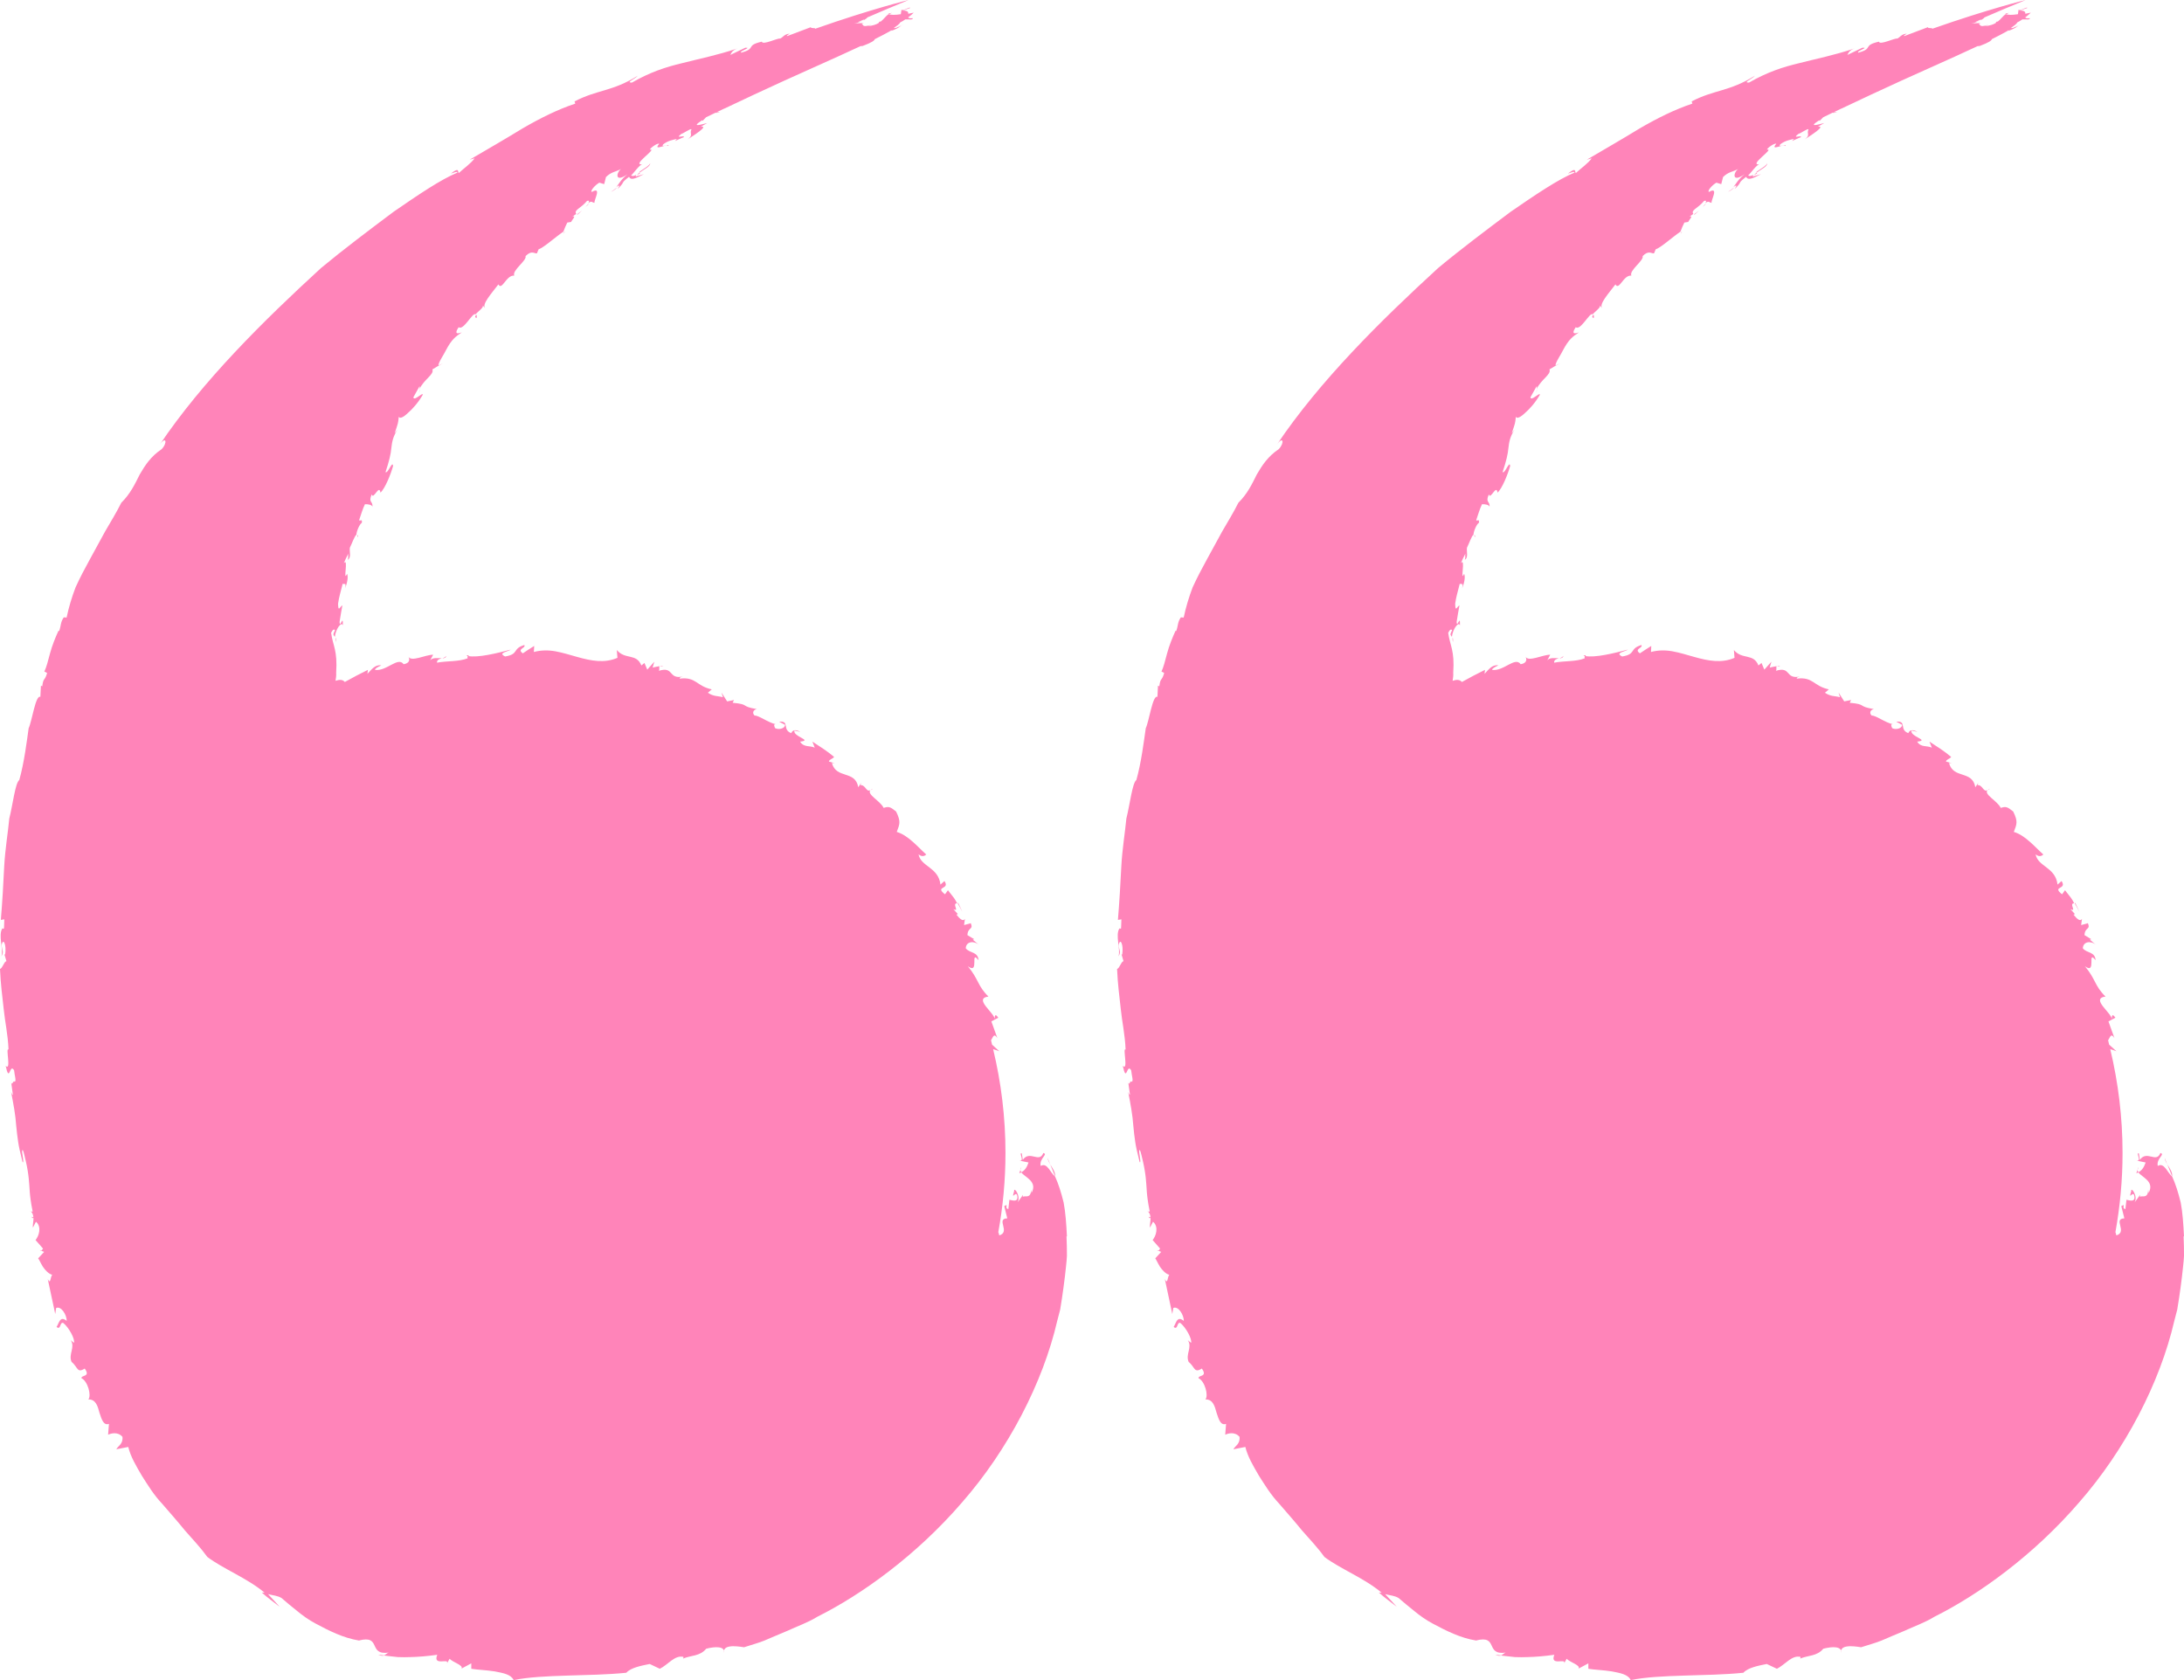<svg width="52" height="40" viewBox="0 0 52 40" fill="none" xmlns="http://www.w3.org/2000/svg">
<path d="M15.482 3.891C15.416 3.993 15.193 4.08 15.221 4.115C15.313 4.041 15.474 3.973 15.482 3.891Z" fill="#FF84B9"/>
<path d="M0.284 25.77L0.273 25.693C0.276 25.73 0.281 25.753 0.284 25.77Z" fill="#FF84B9"/>
<path d="M21.147 0.321C21.147 0.321 21.17 0.331 21.18 0.336C21.198 0.323 21.218 0.313 21.24 0.306L21.147 0.321Z" fill="#FF84B9"/>
<path d="M14.187 4.836C14.187 4.836 14.179 4.836 14.174 4.836C14.177 4.836 14.179 4.839 14.187 4.836Z" fill="#FF84B9"/>
<path d="M8.526 12.783C8.524 12.748 8.516 12.738 8.506 12.741C8.506 12.766 8.511 12.783 8.526 12.783Z" fill="#FF84B9"/>
<path d="M13.941 4.926C13.984 4.896 14.009 4.869 14.026 4.844C14.004 4.861 13.976 4.886 13.941 4.926Z" fill="#FF84B9"/>
<path d="M7.997 15.284C8.004 15.227 7.997 15.195 7.989 15.175C7.987 15.212 7.987 15.25 7.997 15.284Z" fill="#FF84B9"/>
<path d="M13.858 5.013L13.74 5.1C13.74 5.1 13.743 5.107 13.748 5.112L13.858 5.013Z" fill="#FF84B9"/>
<path d="M14.694 4.461C14.649 4.496 14.588 4.543 14.546 4.568C14.613 4.538 14.659 4.503 14.694 4.461Z" fill="#FF84B9"/>
<path d="M10.002 9.272C10.002 9.272 9.997 9.282 9.994 9.287C9.961 9.399 9.986 9.332 10.002 9.272Z" fill="#FF84B9"/>
<path d="M13.449 5.513C13.449 5.513 13.439 5.52 13.434 5.525L13.416 5.57L13.449 5.515V5.513Z" fill="#FF84B9"/>
<path d="M15.221 4.115C15.198 4.133 15.181 4.15 15.168 4.167C15.188 4.157 15.211 4.142 15.241 4.128C15.228 4.125 15.223 4.12 15.221 4.115Z" fill="#FF84B9"/>
<path d="M11.349 7.571C11.357 7.524 11.349 7.502 11.341 7.492C11.309 7.529 11.299 7.559 11.349 7.571Z" fill="#FF84B9"/>
<path d="M20.731 18.815C20.746 18.808 20.763 18.795 20.783 18.775C20.758 18.788 20.741 18.8 20.731 18.815Z" fill="#FF84B9"/>
<path d="M15.72 15.869L15.795 15.856C15.75 15.849 15.73 15.856 15.72 15.869Z" fill="#FF84B9"/>
<path d="M22.816 21.501C22.816 21.501 22.806 21.501 22.798 21.501C22.823 21.545 22.856 21.608 22.914 21.709L22.816 21.501Z" fill="#FF84B9"/>
<path d="M10.626 15.615C10.606 15.645 10.571 15.66 10.534 15.675C10.581 15.672 10.619 15.66 10.626 15.615Z" fill="#FF84B9"/>
<path d="M25.122 28.013C25.132 27.908 25.064 27.819 25.006 27.724L25.122 28.013Z" fill="#FF84B9"/>
<path d="M0.994 29.781L0.951 29.766C0.969 29.785 0.981 29.785 0.994 29.781Z" fill="#FF84B9"/>
<path d="M24.296 27.856L24.319 27.789C24.301 27.814 24.296 27.836 24.296 27.856Z" fill="#FF84B9"/>
<path d="M24.271 27.933C24.289 27.928 24.304 27.918 24.319 27.911C24.306 27.893 24.299 27.873 24.296 27.854L24.269 27.931L24.271 27.933Z" fill="#FF84B9"/>
<path d="M8.561 39.055C8.561 39.055 8.561 39.055 8.556 39.055C8.546 39.058 8.539 39.06 8.526 39.063L8.561 39.058V39.055Z" fill="#FF84B9"/>
<path d="M9.151 39.413C9.103 39.408 9.056 39.403 9.005 39.396C9.076 39.428 9.118 39.426 9.151 39.413Z" fill="#FF84B9"/>
<path d="M25.006 27.727L24.941 27.565C24.949 27.622 24.976 27.674 25.006 27.727Z" fill="#FF84B9"/>
<path d="M11.103 15.61C11.118 15.618 11.141 15.62 11.158 15.625C11.161 15.603 11.158 15.588 11.103 15.61Z" fill="#FF84B9"/>
<path d="M25.403 29.435C25.388 29.139 25.37 28.87 25.325 28.632C25.267 28.393 25.2 28.184 25.122 28.013C25.001 27.916 24.934 27.669 24.778 27.759C24.74 27.573 24.966 27.485 24.841 27.451C24.745 27.704 24.52 27.374 24.352 27.615L24.329 27.461C24.241 27.428 24.419 27.669 24.259 27.63L24.489 27.677C24.447 27.801 24.397 27.869 24.314 27.911C24.399 28.03 24.713 28.127 24.56 28.403L24.55 28.323C24.547 28.557 24.392 28.453 24.352 28.497L24.357 28.448C24.311 28.508 24.276 28.57 24.224 28.627C24.319 28.49 24.136 28.234 24.146 28.361C24.065 28.622 24.206 28.296 24.224 28.5C24.229 28.627 24.103 28.577 24.033 28.565L24.008 28.786C23.9 28.766 24.035 28.642 23.91 28.716L23.983 29.007C23.702 29.017 24.068 29.331 23.792 29.413C23.784 29.373 23.777 29.35 23.769 29.338C23.88 28.724 23.94 28.095 23.94 27.451C23.94 26.6 23.837 25.772 23.646 24.979C23.699 24.997 23.749 25.009 23.794 25.029L23.621 24.872C23.614 24.837 23.604 24.803 23.596 24.768C23.641 24.703 23.662 24.579 23.747 24.716L23.604 24.318L23.769 24.231C23.709 24.141 23.677 24.151 23.686 24.273C23.686 24.116 23.167 23.776 23.534 23.726C23.27 23.467 23.31 23.326 23.044 23.005C23.333 23.216 23.084 22.595 23.298 22.861C23.285 22.652 23.087 22.699 22.994 22.577C23.002 22.413 23.187 22.388 23.318 22.503L23.162 22.373L23.195 22.361L23.034 22.264C23.044 22.067 23.182 22.145 23.114 21.98L22.954 22.025L22.974 21.876C22.934 21.951 22.851 21.876 22.773 21.777L22.806 21.762L22.698 21.645C22.861 21.724 22.653 21.506 22.788 21.506C22.726 21.386 22.721 21.386 22.57 21.195L22.5 21.292C22.241 21.09 22.63 21.187 22.487 20.976L22.392 21.061C22.344 20.643 21.923 20.638 21.87 20.339C21.988 20.444 22.078 20.322 22.048 20.339C21.87 20.183 21.624 19.884 21.351 19.807C21.423 19.618 21.453 19.561 21.335 19.32C21.19 19.203 21.157 19.198 21.039 19.235C20.957 19.064 20.638 18.92 20.721 18.813C20.62 18.865 20.615 18.688 20.485 18.691L20.505 18.636L20.435 18.743C20.362 18.33 19.913 18.554 19.807 18.166L19.873 18.171L19.735 18.131C19.75 18.074 19.812 18.079 19.86 18.022C19.7 17.885 19.521 17.773 19.343 17.657L19.398 17.801C19.278 17.744 19.137 17.801 19.05 17.657C19.363 17.624 18.877 17.542 18.914 17.395L19.055 17.423C18.944 17.365 18.872 17.375 18.839 17.455C18.613 17.371 18.814 17.159 18.55 17.182L18.691 17.256C18.698 17.341 18.545 17.383 18.455 17.336C18.442 17.308 18.4 17.226 18.48 17.246C18.289 17.206 18.061 17.027 17.966 17.037C17.89 16.958 17.958 16.891 18.021 16.883C17.607 16.814 17.868 16.771 17.444 16.732L17.476 16.667L17.313 16.699L17.178 16.488L17.213 16.6C17.082 16.565 16.987 16.585 16.854 16.493L16.947 16.413C16.576 16.334 16.578 16.11 16.187 16.157C16.167 16.132 16.232 16.112 16.264 16.105C15.898 16.184 16.061 15.856 15.685 15.971C15.712 15.941 15.685 15.889 15.705 15.861C15.65 15.871 15.595 15.879 15.539 15.894L15.579 15.754L15.411 15.943L15.344 15.784L15.271 15.844C15.153 15.546 14.884 15.715 14.686 15.476L14.701 15.662C14.395 15.794 14.082 15.737 13.74 15.64C13.572 15.593 13.396 15.538 13.221 15.506C13.048 15.476 12.88 15.478 12.711 15.523L12.719 15.379C12.629 15.436 12.538 15.493 12.448 15.555C12.295 15.448 12.533 15.429 12.483 15.357C12.187 15.448 12.368 15.573 12.026 15.63C11.846 15.543 12.082 15.521 12.162 15.466C11.841 15.55 11.374 15.667 11.138 15.618C11.136 15.637 11.123 15.665 11.138 15.672C10.93 15.757 10.641 15.732 10.405 15.777C10.4 15.71 10.458 15.692 10.516 15.67C10.428 15.675 10.305 15.645 10.242 15.722L10.313 15.588C10.124 15.588 9.793 15.769 9.723 15.633C9.756 15.685 9.768 15.789 9.61 15.814C9.475 15.623 9.201 15.993 8.925 15.948C8.943 15.889 9.123 15.829 9.071 15.841C8.93 15.819 8.84 15.948 8.749 16.043L8.76 15.948C8.574 16.038 8.391 16.137 8.21 16.237C8.155 16.172 8.075 16.18 7.989 16.209C7.999 16.147 8.009 16.085 8.004 16.018C8.039 15.476 7.926 15.381 7.884 15.066C7.924 14.989 7.954 14.969 7.977 15.006C7.909 15.133 7.949 15.113 7.972 15.165C7.989 14.981 8.135 14.782 8.162 14.892C8.175 14.598 8.092 14.986 8.085 14.805C8.107 14.673 8.127 14.541 8.152 14.412C8.09 14.446 8.054 14.586 8.049 14.372C8.075 14.198 8.105 14.118 8.16 13.894C8.18 13.932 8.258 13.842 8.215 14.009C8.26 13.904 8.3 13.738 8.263 13.661C8.157 13.894 8.308 13.248 8.185 13.41C8.22 13.332 8.253 13.253 8.295 13.178C8.278 13.233 8.308 13.248 8.278 13.328C8.371 13.278 8.315 13.126 8.33 13.039C8.373 12.96 8.448 12.741 8.486 12.733C8.486 12.651 8.564 12.472 8.614 12.45C8.634 12.333 8.566 12.422 8.551 12.383C8.596 12.256 8.629 12.127 8.689 12.005C8.742 12 8.872 12.015 8.867 12.074C8.885 11.92 8.76 11.977 8.852 11.768C8.885 11.92 9.03 11.515 9.058 11.729C9.168 11.632 9.304 11.291 9.359 11.095C9.344 10.948 9.239 11.281 9.179 11.241C9.269 10.968 9.304 10.814 9.317 10.672C9.334 10.53 9.349 10.408 9.465 10.227L9.397 10.316C9.482 10.06 9.477 10.09 9.495 9.921C9.517 9.976 9.605 9.936 9.71 9.834C9.823 9.737 9.961 9.583 10.069 9.394C10.049 9.339 9.866 9.558 9.841 9.461L9.984 9.205C10.002 9.19 9.997 9.225 9.986 9.265C10.099 9.026 10.343 8.917 10.295 8.795C10.378 8.745 10.461 8.693 10.551 8.648L10.441 8.7C10.426 8.645 10.591 8.404 10.614 8.345C10.754 8.076 10.852 8.011 10.995 7.914C10.935 7.934 10.789 7.987 10.92 7.79C11.035 7.882 11.256 7.425 11.321 7.484C11.384 7.412 11.532 7.315 11.492 7.268L11.55 7.338C11.467 7.241 11.705 6.985 11.866 6.771C11.954 6.93 12.052 6.542 12.245 6.562C12.184 6.438 12.551 6.201 12.513 6.097C12.659 5.95 12.722 6.042 12.784 6.032L12.824 5.935C12.937 5.903 13.223 5.644 13.414 5.515C13.442 5.44 13.472 5.366 13.507 5.299L13.6 5.284C13.61 5.242 13.738 5.12 13.627 5.159L13.72 5.092C13.655 5 13.825 4.965 13.976 4.784C14.029 4.764 14.036 4.794 14.006 4.836C14.091 4.769 14.097 4.826 14.157 4.829C14.124 4.796 14.347 4.423 14.091 4.57C14.046 4.548 14.167 4.406 14.27 4.349L14.385 4.384L14.428 4.215C14.556 4.088 14.659 4.095 14.787 4.023C14.669 4.113 14.633 4.366 14.945 4.145C14.787 4.269 14.741 4.371 14.676 4.453C14.739 4.406 14.777 4.391 14.706 4.501C14.917 4.289 14.746 4.391 14.977 4.21C15.017 4.292 15.103 4.267 15.331 4.147L15.135 4.202C15.135 4.187 15.143 4.175 15.15 4.162C15.085 4.195 15.06 4.197 15.025 4.177C15.073 4.145 15.241 3.891 15.313 3.909C14.987 3.963 15.677 3.523 15.472 3.563C15.484 3.523 15.652 3.399 15.695 3.424C15.529 3.62 15.906 3.401 15.908 3.479C15.968 3.404 15.71 3.533 15.793 3.434C15.911 3.344 16.031 3.329 16.114 3.307L16.074 3.357C16.144 3.327 16.212 3.29 16.285 3.265C16.29 3.205 16.056 3.319 16.222 3.188C16.279 3.175 16.448 3.048 16.463 3.081C16.41 3.185 16.518 3.215 16.372 3.319C16.495 3.237 16.894 2.989 16.686 3.016L16.839 2.929C16.724 2.954 16.418 3.056 16.719 2.862L16.726 2.879L16.811 2.792C16.887 2.755 16.962 2.72 17.037 2.683C17.057 2.69 17.09 2.688 17.143 2.663L17.055 2.675C17.115 2.646 17.178 2.618 17.238 2.588C17.238 2.588 17.238 2.588 17.241 2.588C17.486 2.472 17.727 2.357 17.963 2.248C18.942 1.79 19.822 1.412 20.487 1.099L20.54 1.094C20.758 1.012 20.819 0.967 20.829 0.932C20.964 0.865 21.092 0.798 21.198 0.738C21.203 0.731 21.212 0.726 21.22 0.719C21.22 0.719 21.223 0.724 21.225 0.726L21.198 0.741C21.198 0.741 21.215 0.734 21.225 0.729C21.283 0.724 21.441 0.637 21.519 0.577C21.474 0.614 21.426 0.637 21.381 0.651C21.411 0.632 21.443 0.612 21.474 0.594L21.343 0.661C21.32 0.666 21.298 0.669 21.278 0.669C21.346 0.619 21.423 0.569 21.431 0.535C21.474 0.515 21.514 0.49 21.554 0.462C21.659 0.455 21.722 0.482 21.737 0.433C21.664 0.44 21.634 0.433 21.622 0.415C21.682 0.37 21.732 0.328 21.755 0.301C21.704 0.311 21.664 0.318 21.624 0.328C21.629 0.288 21.614 0.251 21.496 0.251L21.667 0.191C21.692 0.139 21.443 0.301 21.466 0.214L21.448 0.338C21.303 0.361 21.218 0.358 21.157 0.336C21.092 0.38 21.049 0.45 20.972 0.512C20.959 0.512 20.949 0.517 20.936 0.517C20.929 0.527 20.924 0.537 20.921 0.547C20.861 0.584 20.781 0.612 20.663 0.622L20.748 0.589C20.492 0.671 20.57 0.567 20.51 0.564L20.568 0.547L20.334 0.559C20.472 0.547 20.651 0.438 20.651 0.415C20.972 0.276 21.298 0.137 21.634 0C21.634 0 20.773 0.206 19.406 0.686C19.433 0.654 19.291 0.686 19.308 0.646L18.746 0.858C18.686 0.858 18.879 0.763 18.796 0.803C18.676 0.808 18.633 0.898 18.575 0.918C18.513 0.903 18.159 1.082 18.139 0.992C17.735 1.084 18.021 1.156 17.649 1.253C17.582 1.221 17.923 1.126 17.745 1.136L17.389 1.308C17.411 1.271 17.426 1.196 17.567 1.151C17.057 1.32 16.643 1.4 16.247 1.502C15.848 1.596 15.472 1.721 15.045 1.967C14.889 1.967 15.115 1.885 15.185 1.803C14.578 2.183 14.225 2.131 13.68 2.414L13.697 2.467C13.286 2.603 12.864 2.812 12.445 3.056C12.031 3.309 11.6 3.558 11.183 3.802L11.301 3.769C11.219 3.886 11.043 4.008 10.925 4.118C10.89 4.108 10.955 3.958 10.734 4.133C10.794 4.115 10.902 4.068 10.89 4.11C10.498 4.272 9.961 4.635 9.374 5.04C8.802 5.468 8.175 5.94 7.645 6.38C6.278 7.633 4.825 9.066 3.796 10.597C3.954 10.364 3.995 10.54 3.849 10.694C3.591 10.866 3.455 11.077 3.327 11.296C3.214 11.522 3.106 11.754 2.888 11.97C2.768 12.211 2.63 12.432 2.502 12.654C2.379 12.88 2.258 13.101 2.138 13.32C2.017 13.539 1.902 13.758 1.799 13.984C1.711 14.215 1.638 14.454 1.586 14.703L1.518 14.698C1.435 14.824 1.46 14.879 1.408 15.026L1.393 15.016C1.315 15.185 1.24 15.374 1.192 15.553C1.144 15.732 1.104 15.894 1.056 15.988L1.122 16.023C1.061 16.234 1.034 16.115 1.006 16.341L0.974 16.324L0.961 16.592C0.848 16.533 0.76 17.179 0.682 17.338C0.642 17.622 0.577 18.156 0.459 18.572C0.364 18.636 0.304 19.161 0.221 19.489C0.191 19.815 0.123 20.21 0.1 20.628C0.08 21.046 0.055 21.486 0.02 21.901L0.103 21.889L0.095 22.105C0.078 22.102 0.065 22.13 0.06 22.097C-0.053 22.264 0.09 22.597 0.033 22.769C0.105 22.659 0.04 22.617 0.04 22.495C0.075 22.319 0.158 22.488 0.123 22.726L0.105 22.721L0.153 22.883C0.09 22.901 0.063 23.05 0 23.07C0.015 23.425 0.055 23.724 0.088 24.024C0.118 24.325 0.188 24.624 0.203 24.989C0.125 24.922 0.276 25.511 0.135 25.377C0.228 25.81 0.228 25.295 0.336 25.484C0.346 25.606 0.394 25.73 0.351 25.757C0.316 25.703 0.286 25.867 0.266 25.767L0.306 26.058C0.299 26.088 0.276 26.026 0.263 25.994C0.321 26.287 0.369 26.546 0.386 26.804C0.399 26.931 0.412 27.058 0.432 27.185C0.442 27.247 0.452 27.311 0.467 27.374C0.489 27.471 0.512 27.568 0.537 27.667C0.565 27.697 0.552 27.6 0.537 27.505C0.534 27.481 0.529 27.458 0.527 27.436C0.527 27.423 0.527 27.411 0.527 27.404C0.527 27.386 0.532 27.376 0.544 27.384C0.55 27.401 0.555 27.416 0.562 27.431C0.57 27.458 0.575 27.483 0.582 27.508C0.595 27.558 0.605 27.605 0.615 27.647C0.635 27.734 0.65 27.809 0.66 27.876C0.682 28.01 0.69 28.115 0.698 28.221C0.705 28.328 0.71 28.435 0.73 28.57C0.74 28.637 0.75 28.711 0.768 28.793C0.77 28.808 0.775 28.826 0.778 28.843C0.755 28.848 0.733 28.853 0.71 28.823C0.77 28.863 0.79 28.92 0.795 28.98C0.768 28.98 0.748 28.973 0.745 28.945C0.75 28.96 0.755 28.975 0.763 28.99C0.763 29 0.77 29.002 0.783 29H0.798C0.798 29.082 0.775 29.166 0.783 29.229L0.856 29.087C1.001 29.211 0.923 29.433 0.846 29.524L1.024 29.726C1.014 29.743 0.999 29.771 0.979 29.778L1.051 29.805L0.908 29.96C0.931 29.985 0.966 30.069 1.019 30.156C1.076 30.241 1.154 30.328 1.245 30.352C1.197 30.387 1.209 30.606 1.137 30.452L1.315 31.285L1.337 31.141C1.46 31.088 1.591 31.31 1.588 31.449C1.43 31.32 1.41 31.491 1.347 31.593C1.453 31.68 1.42 31.461 1.508 31.499C1.641 31.608 1.789 31.879 1.761 31.971L1.684 31.909C1.797 32.076 1.623 32.242 1.704 32.424C1.857 32.55 1.832 32.702 2.017 32.583C2.168 32.792 1.925 32.732 1.94 32.814C2.088 32.879 2.183 33.227 2.103 33.319C2.278 33.311 2.326 33.475 2.369 33.637C2.421 33.794 2.464 33.945 2.594 33.901L2.574 34.159C2.64 34.127 2.803 34.08 2.916 34.209C2.933 34.386 2.808 34.423 2.77 34.505L3.054 34.45C3.111 34.686 3.244 34.905 3.377 35.134C3.52 35.358 3.663 35.594 3.857 35.798C4.04 36.009 4.228 36.223 4.404 36.439C4.587 36.648 4.777 36.847 4.936 37.068C5.314 37.354 5.884 37.571 6.301 37.921L6.233 37.916C6.368 38.038 6.516 38.143 6.659 38.255L6.383 37.954C6.501 37.986 6.609 37.988 6.705 38.048C6.817 38.145 6.94 38.249 7.076 38.356C7.209 38.466 7.354 38.57 7.515 38.655C7.834 38.826 8.18 39 8.546 39.058C9.093 38.918 8.752 39.416 9.254 39.346C9.209 39.361 9.181 39.398 9.138 39.416C9.261 39.428 9.372 39.441 9.475 39.453C9.577 39.458 9.675 39.456 9.771 39.453C9.964 39.448 10.16 39.433 10.411 39.398C10.295 39.684 10.714 39.46 10.641 39.607L10.704 39.493C10.794 39.585 11.038 39.644 10.988 39.727L11.221 39.602V39.731C11.359 39.756 11.58 39.761 11.78 39.794C11.981 39.833 12.164 39.863 12.23 40C12.93 39.858 14.026 39.916 14.912 39.826C15.02 39.704 15.271 39.657 15.469 39.617L15.71 39.731C15.903 39.637 16.066 39.398 16.272 39.448C16.274 39.465 16.272 39.48 16.259 39.49C16.453 39.408 16.666 39.436 16.814 39.254C17.032 39.197 17.263 39.192 17.243 39.351C17.213 39.229 17.328 39.197 17.454 39.194C17.579 39.194 17.715 39.219 17.715 39.219C17.715 39.219 17.76 39.204 17.843 39.179C17.925 39.15 18.051 39.12 18.204 39.058C18.357 38.993 18.54 38.913 18.756 38.824C18.967 38.724 19.22 38.64 19.469 38.488C20.505 37.971 21.815 37.036 22.906 35.77C24.005 34.515 24.833 32.916 25.172 31.449C25.195 31.36 25.22 31.267 25.242 31.18C25.257 31.088 25.27 30.999 25.285 30.909C25.312 30.73 25.335 30.556 25.355 30.39C25.373 30.221 25.395 30.059 25.403 29.9C25.403 29.741 25.4 29.584 25.393 29.437L25.403 29.435ZM20.497 0.51C20.467 0.52 20.445 0.525 20.427 0.527C20.475 0.507 20.517 0.485 20.565 0.465C20.578 0.47 20.57 0.482 20.497 0.51Z" fill="#FF84B9"/>
<path d="M42.079 3.891C42.014 3.993 41.79 4.08 41.818 4.115C41.911 4.041 42.071 3.973 42.079 3.891Z" fill="#FF84B9"/>
<path d="M26.881 25.77L26.871 25.693C26.873 25.73 26.878 25.753 26.881 25.77Z" fill="#FF84B9"/>
<path d="M47.745 0.321C47.745 0.321 47.767 0.331 47.777 0.336C47.795 0.323 47.815 0.313 47.837 0.306L47.745 0.321Z" fill="#FF84B9"/>
<path d="M40.784 4.836C40.784 4.836 40.776 4.836 40.772 4.836C40.774 4.836 40.776 4.839 40.784 4.836Z" fill="#FF84B9"/>
<path d="M35.123 12.783C35.121 12.748 35.113 12.738 35.103 12.741C35.103 12.766 35.108 12.783 35.123 12.783Z" fill="#FF84B9"/>
<path d="M40.538 4.926C40.581 4.896 40.606 4.869 40.623 4.844C40.601 4.861 40.573 4.886 40.538 4.926Z" fill="#FF84B9"/>
<path d="M34.594 15.284C34.601 15.227 34.594 15.195 34.586 15.175C34.584 15.212 34.584 15.25 34.594 15.284Z" fill="#FF84B9"/>
<path d="M40.455 5.013L40.337 5.1C40.337 5.1 40.34 5.107 40.345 5.112L40.455 5.013Z" fill="#FF84B9"/>
<path d="M41.291 4.461C41.246 4.496 41.185 4.543 41.143 4.568C41.211 4.538 41.256 4.503 41.291 4.461Z" fill="#FF84B9"/>
<path d="M36.599 9.272C36.599 9.272 36.594 9.282 36.591 9.287C36.559 9.399 36.584 9.332 36.599 9.272Z" fill="#FF84B9"/>
<path d="M40.046 5.513C40.046 5.513 40.036 5.52 40.031 5.525L40.014 5.57L40.046 5.515V5.513Z" fill="#FF84B9"/>
<path d="M41.818 4.115C41.795 4.133 41.778 4.15 41.765 4.167C41.785 4.157 41.808 4.142 41.838 4.128C41.825 4.125 41.82 4.12 41.818 4.115Z" fill="#FF84B9"/>
<path d="M37.946 7.571C37.954 7.524 37.946 7.502 37.939 7.492C37.906 7.529 37.896 7.559 37.946 7.571Z" fill="#FF84B9"/>
<path d="M47.328 18.815C47.343 18.808 47.361 18.795 47.381 18.775C47.355 18.788 47.338 18.8 47.328 18.815Z" fill="#FF84B9"/>
<path d="M42.317 15.869L42.392 15.856C42.347 15.849 42.327 15.856 42.317 15.869Z" fill="#FF84B9"/>
<path d="M49.413 21.501C49.413 21.501 49.403 21.501 49.395 21.501C49.421 21.545 49.453 21.608 49.511 21.709L49.413 21.501Z" fill="#FF84B9"/>
<path d="M37.224 15.615C37.203 15.645 37.168 15.66 37.131 15.675C37.178 15.672 37.216 15.66 37.224 15.615Z" fill="#FF84B9"/>
<path d="M51.719 28.013C51.729 27.908 51.661 27.819 51.603 27.724L51.719 28.013Z" fill="#FF84B9"/>
<path d="M27.591 29.781L27.548 29.766C27.566 29.785 27.578 29.785 27.591 29.781Z" fill="#FF84B9"/>
<path d="M50.894 27.856L50.916 27.789C50.898 27.814 50.894 27.836 50.894 27.856Z" fill="#FF84B9"/>
<path d="M50.868 27.933C50.886 27.928 50.901 27.918 50.916 27.911C50.904 27.893 50.896 27.873 50.894 27.854L50.866 27.931L50.868 27.933Z" fill="#FF84B9"/>
<path d="M35.158 39.055C35.158 39.055 35.158 39.055 35.153 39.055C35.143 39.058 35.136 39.06 35.123 39.063L35.158 39.058V39.055Z" fill="#FF84B9"/>
<path d="M35.748 39.413C35.7 39.408 35.653 39.403 35.603 39.396C35.673 39.428 35.715 39.426 35.748 39.413Z" fill="#FF84B9"/>
<path d="M51.603 27.727L51.538 27.565C51.546 27.622 51.573 27.674 51.603 27.727Z" fill="#FF84B9"/>
<path d="M37.7 15.61C37.715 15.618 37.738 15.62 37.755 15.625C37.758 15.603 37.755 15.588 37.7 15.61Z" fill="#FF84B9"/>
<path d="M52 29.435C51.985 29.139 51.967 28.87 51.922 28.632C51.864 28.393 51.797 28.184 51.719 28.013C51.599 27.916 51.531 27.669 51.375 27.759C51.338 27.573 51.563 27.485 51.438 27.451C51.343 27.704 51.117 27.374 50.949 27.615L50.926 27.461C50.838 27.428 51.016 27.669 50.856 27.63L51.087 27.677C51.044 27.801 50.994 27.869 50.911 27.911C50.996 28.03 51.31 28.127 51.157 28.403L51.147 28.323C51.144 28.557 50.989 28.453 50.949 28.497L50.954 28.448C50.908 28.508 50.873 28.57 50.821 28.627C50.916 28.49 50.733 28.234 50.743 28.361C50.663 28.622 50.803 28.296 50.821 28.5C50.826 28.627 50.7 28.577 50.63 28.565L50.605 28.786C50.497 28.766 50.633 28.642 50.507 28.716L50.58 29.007C50.299 29.017 50.665 29.331 50.389 29.413C50.382 29.373 50.374 29.35 50.367 29.338C50.477 28.724 50.537 28.095 50.537 27.451C50.537 26.6 50.434 25.772 50.244 24.979C50.296 24.997 50.346 25.009 50.392 25.029L50.218 24.872C50.211 24.837 50.201 24.803 50.193 24.768C50.239 24.703 50.259 24.579 50.344 24.716L50.201 24.318L50.367 24.231C50.306 24.141 50.274 24.151 50.284 24.273C50.284 24.116 49.764 23.776 50.131 23.726C49.867 23.467 49.907 23.326 49.641 23.005C49.93 23.216 49.681 22.595 49.895 22.861C49.882 22.652 49.684 22.699 49.591 22.577C49.599 22.413 49.784 22.388 49.915 22.503L49.759 22.373L49.792 22.361L49.631 22.264C49.641 22.067 49.779 22.145 49.712 21.98L49.551 22.025L49.571 21.876C49.531 21.951 49.448 21.876 49.37 21.777L49.403 21.762L49.295 21.645C49.458 21.724 49.25 21.506 49.385 21.506C49.323 21.386 49.318 21.386 49.167 21.195L49.097 21.292C48.839 21.09 49.227 21.187 49.084 20.976L48.989 21.061C48.941 20.643 48.52 20.638 48.467 20.339C48.585 20.444 48.675 20.322 48.645 20.339C48.467 20.183 48.221 19.884 47.948 19.807C48.02 19.618 48.051 19.561 47.933 19.32C47.787 19.203 47.755 19.198 47.637 19.235C47.554 19.064 47.235 18.92 47.318 18.813C47.218 18.865 47.212 18.688 47.082 18.691L47.102 18.636L47.032 18.743C46.959 18.33 46.51 18.554 46.405 18.166L46.47 18.171L46.332 18.131C46.347 18.074 46.41 18.079 46.457 18.022C46.297 17.885 46.118 17.773 45.94 17.657L45.996 17.801C45.875 17.744 45.735 17.801 45.647 17.657C45.96 17.624 45.474 17.542 45.511 17.395L45.652 17.423C45.541 17.365 45.469 17.375 45.436 17.455C45.21 17.371 45.411 17.159 45.148 17.182L45.288 17.256C45.295 17.341 45.142 17.383 45.052 17.336C45.04 17.308 44.997 17.226 45.077 17.246C44.886 17.206 44.658 17.027 44.563 17.037C44.488 16.958 44.555 16.891 44.618 16.883C44.204 16.814 44.465 16.771 44.041 16.732L44.074 16.667L43.91 16.699L43.775 16.488L43.81 16.6C43.68 16.565 43.584 16.585 43.451 16.493L43.544 16.413C43.173 16.334 43.175 16.11 42.784 16.157C42.764 16.132 42.829 16.112 42.862 16.105C42.495 16.184 42.658 15.856 42.282 15.971C42.31 15.941 42.282 15.889 42.302 15.861C42.247 15.871 42.192 15.879 42.136 15.894L42.177 15.754L42.008 15.943L41.941 15.784L41.868 15.844C41.75 15.546 41.482 15.715 41.283 15.476L41.298 15.662C40.992 15.794 40.679 15.737 40.337 15.64C40.169 15.593 39.994 15.538 39.818 15.506C39.645 15.476 39.477 15.478 39.309 15.523L39.316 15.379C39.226 15.436 39.136 15.493 39.045 15.555C38.892 15.448 39.13 15.429 39.08 15.357C38.784 15.448 38.965 15.573 38.624 15.63C38.443 15.543 38.679 15.521 38.759 15.466C38.438 15.55 37.971 15.667 37.735 15.618C37.733 15.637 37.72 15.665 37.735 15.672C37.527 15.757 37.239 15.732 37.003 15.777C36.998 15.71 37.055 15.692 37.113 15.67C37.025 15.675 36.902 15.645 36.84 15.722L36.91 15.588C36.722 15.588 36.391 15.769 36.32 15.633C36.353 15.685 36.365 15.789 36.207 15.814C36.072 15.623 35.798 15.993 35.522 15.948C35.54 15.889 35.721 15.829 35.668 15.841C35.527 15.819 35.437 15.948 35.347 16.043L35.357 15.948C35.171 16.038 34.988 16.137 34.807 16.237C34.752 16.172 34.672 16.18 34.586 16.209C34.596 16.147 34.606 16.085 34.601 16.018C34.637 15.476 34.524 15.381 34.481 15.066C34.521 14.989 34.551 14.969 34.574 15.006C34.506 15.133 34.546 15.113 34.569 15.165C34.586 14.981 34.732 14.782 34.76 14.892C34.772 14.598 34.689 14.986 34.682 14.805C34.704 14.673 34.724 14.541 34.749 14.412C34.687 14.446 34.652 14.586 34.647 14.372C34.672 14.198 34.702 14.118 34.757 13.894C34.777 13.932 34.855 13.842 34.812 14.009C34.857 13.904 34.898 13.738 34.86 13.661C34.755 13.894 34.905 13.248 34.782 13.41C34.817 13.332 34.85 13.253 34.892 13.178C34.875 13.233 34.905 13.248 34.875 13.328C34.968 13.278 34.913 13.126 34.928 13.039C34.97 12.96 35.046 12.741 35.083 12.733C35.083 12.651 35.161 12.472 35.211 12.45C35.231 12.333 35.163 12.422 35.148 12.383C35.194 12.256 35.226 12.127 35.286 12.005C35.339 12 35.47 12.015 35.465 12.074C35.482 11.92 35.357 11.977 35.45 11.768C35.482 11.92 35.628 11.515 35.655 11.729C35.766 11.632 35.901 11.291 35.956 11.095C35.941 10.948 35.836 11.281 35.776 11.241C35.866 10.968 35.901 10.814 35.914 10.672C35.931 10.53 35.946 10.408 36.062 10.227L35.994 10.316C36.079 10.06 36.074 10.09 36.092 9.921C36.114 9.976 36.202 9.936 36.308 9.834C36.421 9.737 36.559 9.583 36.666 9.394C36.646 9.339 36.463 9.558 36.438 9.461L36.581 9.205C36.599 9.19 36.594 9.225 36.584 9.265C36.697 9.026 36.94 8.917 36.892 8.795C36.975 8.745 37.058 8.693 37.148 8.648L37.038 8.7C37.023 8.645 37.188 8.404 37.211 8.345C37.352 8.076 37.449 8.011 37.592 7.914C37.532 7.934 37.387 7.987 37.517 7.79C37.633 7.882 37.853 7.425 37.919 7.484C37.981 7.412 38.129 7.315 38.089 7.268L38.147 7.338C38.064 7.241 38.303 6.985 38.463 6.771C38.551 6.93 38.649 6.542 38.842 6.562C38.782 6.438 39.148 6.201 39.11 6.097C39.256 5.95 39.319 6.042 39.381 6.032L39.422 5.935C39.535 5.903 39.821 5.644 40.011 5.515C40.039 5.44 40.069 5.366 40.104 5.299L40.197 5.284C40.207 5.242 40.335 5.12 40.224 5.159L40.317 5.092C40.252 5 40.423 4.965 40.573 4.784C40.626 4.764 40.633 4.794 40.603 4.836C40.689 4.769 40.694 4.826 40.754 4.829C40.721 4.796 40.945 4.423 40.689 4.57C40.644 4.548 40.764 4.406 40.867 4.349L40.982 4.384L41.025 4.215C41.153 4.088 41.256 4.095 41.384 4.023C41.266 4.113 41.231 4.366 41.542 4.145C41.384 4.269 41.339 4.371 41.273 4.453C41.336 4.406 41.374 4.391 41.303 4.501C41.514 4.289 41.344 4.391 41.574 4.21C41.615 4.292 41.7 4.267 41.928 4.147L41.733 4.202C41.733 4.187 41.74 4.175 41.748 4.162C41.682 4.195 41.657 4.197 41.622 4.177C41.67 4.145 41.838 3.891 41.911 3.909C41.584 3.963 42.275 3.523 42.069 3.563C42.081 3.523 42.249 3.399 42.292 3.424C42.126 3.62 42.503 3.401 42.505 3.479C42.566 3.404 42.307 3.533 42.39 3.434C42.508 3.344 42.628 3.329 42.711 3.307L42.671 3.357C42.741 3.327 42.809 3.29 42.882 3.265C42.887 3.205 42.653 3.319 42.819 3.188C42.877 3.175 43.045 3.048 43.06 3.081C43.007 3.185 43.115 3.215 42.969 3.319C43.093 3.237 43.491 2.989 43.283 3.016L43.436 2.929C43.321 2.954 43.015 3.056 43.316 2.862L43.323 2.879L43.409 2.792C43.484 2.755 43.559 2.72 43.634 2.683C43.654 2.69 43.687 2.688 43.74 2.663L43.652 2.675C43.712 2.646 43.775 2.618 43.835 2.588C43.835 2.588 43.835 2.588 43.838 2.588C44.084 2.472 44.325 2.357 44.56 2.248C45.539 1.79 46.42 1.412 47.084 1.099L47.137 1.094C47.355 1.012 47.416 0.967 47.426 0.932C47.561 0.865 47.689 0.798 47.795 0.738C47.8 0.731 47.81 0.726 47.817 0.719C47.817 0.719 47.82 0.724 47.822 0.726L47.795 0.741C47.795 0.741 47.812 0.734 47.822 0.729C47.88 0.724 48.038 0.637 48.116 0.577C48.071 0.614 48.023 0.637 47.978 0.651C48.008 0.632 48.041 0.612 48.071 0.594L47.94 0.661C47.918 0.666 47.895 0.669 47.875 0.669C47.943 0.619 48.02 0.569 48.028 0.535C48.071 0.515 48.111 0.49 48.151 0.462C48.256 0.455 48.319 0.482 48.334 0.433C48.261 0.44 48.231 0.433 48.219 0.415C48.279 0.37 48.329 0.328 48.352 0.301C48.301 0.311 48.261 0.318 48.221 0.328C48.226 0.288 48.211 0.251 48.093 0.251L48.264 0.191C48.289 0.139 48.041 0.301 48.063 0.214L48.046 0.338C47.9 0.361 47.815 0.358 47.755 0.336C47.689 0.38 47.647 0.45 47.569 0.512C47.556 0.512 47.546 0.517 47.534 0.517C47.526 0.527 47.521 0.537 47.519 0.547C47.458 0.584 47.378 0.612 47.26 0.622L47.346 0.589C47.09 0.671 47.167 0.567 47.107 0.564L47.165 0.547L46.931 0.559C47.069 0.547 47.248 0.438 47.248 0.415C47.569 0.276 47.895 0.137 48.231 0C48.231 0 47.371 0.206 46.003 0.686C46.031 0.654 45.888 0.686 45.905 0.646L45.343 0.858C45.283 0.858 45.476 0.763 45.393 0.803C45.273 0.808 45.23 0.898 45.173 0.918C45.11 0.903 44.756 1.082 44.736 0.992C44.332 1.084 44.618 1.156 44.247 1.253C44.179 1.221 44.52 1.126 44.342 1.136L43.986 1.308C44.008 1.271 44.023 1.196 44.164 1.151C43.654 1.32 43.24 1.4 42.844 1.502C42.445 1.596 42.069 1.721 41.642 1.967C41.487 1.967 41.712 1.885 41.783 1.803C41.175 2.183 40.822 2.131 40.277 2.414L40.295 2.467C39.883 2.603 39.462 2.812 39.043 3.056C38.629 3.309 38.197 3.558 37.781 3.802L37.898 3.769C37.816 3.886 37.64 4.008 37.522 4.118C37.487 4.108 37.552 3.958 37.331 4.133C37.392 4.115 37.499 4.068 37.487 4.11C37.096 4.272 36.559 4.635 35.971 5.04C35.399 5.468 34.772 5.94 34.243 6.38C32.875 7.633 31.422 9.066 30.394 10.597C30.552 10.364 30.592 10.54 30.446 10.694C30.188 10.866 30.052 11.077 29.924 11.296C29.811 11.522 29.703 11.754 29.485 11.97C29.365 12.211 29.227 12.432 29.099 12.654C28.976 12.88 28.855 13.101 28.735 13.32C28.615 13.539 28.499 13.758 28.396 13.984C28.308 14.215 28.236 14.454 28.183 14.703L28.115 14.698C28.032 14.824 28.058 14.879 28.005 15.026L27.99 15.016C27.912 15.185 27.837 15.374 27.789 15.553C27.741 15.732 27.701 15.894 27.654 15.988L27.719 16.023C27.659 16.234 27.631 16.115 27.603 16.341L27.571 16.324L27.558 16.592C27.445 16.533 27.358 17.179 27.28 17.338C27.239 17.622 27.174 18.156 27.056 18.572C26.961 18.636 26.901 19.161 26.818 19.489C26.788 19.815 26.72 20.21 26.698 20.628C26.677 21.046 26.652 21.486 26.617 21.901L26.7 21.889L26.692 22.105C26.675 22.102 26.662 22.13 26.657 22.097C26.544 22.264 26.688 22.597 26.63 22.769C26.703 22.659 26.637 22.617 26.637 22.495C26.672 22.319 26.755 22.488 26.72 22.726L26.703 22.721L26.75 22.883C26.688 22.901 26.66 23.05 26.597 23.07C26.612 23.425 26.652 23.724 26.685 24.024C26.715 24.325 26.785 24.624 26.8 24.989C26.723 24.922 26.873 25.511 26.733 25.377C26.826 25.81 26.826 25.295 26.933 25.484C26.943 25.606 26.991 25.73 26.948 25.757C26.913 25.703 26.883 25.867 26.863 25.767L26.903 26.058C26.896 26.088 26.873 26.026 26.861 25.994C26.918 26.287 26.966 26.546 26.984 26.804C26.996 26.931 27.009 27.058 27.029 27.185C27.039 27.247 27.049 27.311 27.064 27.374C27.087 27.471 27.109 27.568 27.134 27.667C27.162 27.697 27.149 27.6 27.134 27.505C27.132 27.481 27.127 27.458 27.124 27.436C27.124 27.423 27.124 27.411 27.124 27.404C27.124 27.386 27.129 27.376 27.142 27.384C27.147 27.401 27.152 27.416 27.159 27.431C27.167 27.458 27.172 27.483 27.179 27.508C27.192 27.558 27.202 27.605 27.212 27.647C27.232 27.734 27.247 27.809 27.257 27.876C27.28 28.01 27.287 28.115 27.295 28.221C27.302 28.328 27.307 28.435 27.327 28.57C27.337 28.637 27.347 28.711 27.365 28.793C27.367 28.808 27.372 28.826 27.375 28.843C27.352 28.848 27.33 28.853 27.307 28.823C27.367 28.863 27.388 28.92 27.393 28.98C27.365 28.98 27.345 28.973 27.342 28.945C27.347 28.96 27.352 28.975 27.36 28.99C27.36 29 27.367 29.002 27.38 29H27.395C27.395 29.082 27.372 29.166 27.38 29.229L27.453 29.087C27.598 29.211 27.521 29.433 27.443 29.524L27.621 29.726C27.611 29.743 27.596 29.771 27.576 29.778L27.648 29.805L27.506 29.96C27.528 29.985 27.563 30.069 27.616 30.156C27.674 30.241 27.751 30.328 27.842 30.352C27.794 30.387 27.807 30.606 27.734 30.452L27.912 31.285L27.935 31.141C28.058 31.088 28.188 31.31 28.186 31.449C28.027 31.32 28.007 31.491 27.945 31.593C28.05 31.68 28.017 31.461 28.105 31.499C28.238 31.608 28.386 31.879 28.359 31.971L28.281 31.909C28.394 32.076 28.221 32.242 28.301 32.424C28.454 32.55 28.429 32.702 28.615 32.583C28.765 32.792 28.522 32.732 28.537 32.814C28.685 32.879 28.78 33.227 28.7 33.319C28.875 33.311 28.923 33.475 28.966 33.637C29.018 33.794 29.061 33.945 29.192 33.901L29.172 34.159C29.237 34.127 29.4 34.08 29.513 34.209C29.53 34.386 29.405 34.423 29.367 34.505L29.651 34.45C29.709 34.686 29.841 34.905 29.974 35.134C30.117 35.358 30.261 35.594 30.454 35.798C30.637 36.009 30.825 36.223 31.001 36.439C31.184 36.648 31.375 36.847 31.533 37.068C31.912 37.354 32.481 37.571 32.898 37.921L32.83 37.916C32.965 38.038 33.114 38.143 33.257 38.255L32.98 37.954C33.098 37.986 33.206 37.988 33.302 38.048C33.415 38.145 33.538 38.249 33.673 38.356C33.806 38.466 33.952 38.57 34.112 38.655C34.431 38.826 34.777 39 35.143 39.058C35.69 38.918 35.349 39.416 35.851 39.346C35.806 39.361 35.778 39.398 35.736 39.416C35.858 39.428 35.969 39.441 36.072 39.453C36.175 39.458 36.273 39.456 36.368 39.453C36.561 39.448 36.757 39.433 37.008 39.398C36.892 39.684 37.311 39.46 37.239 39.607L37.301 39.493C37.392 39.585 37.635 39.644 37.585 39.727L37.818 39.602V39.731C37.956 39.756 38.177 39.761 38.378 39.794C38.578 39.833 38.762 39.863 38.827 40C39.527 39.858 40.623 39.916 41.509 39.826C41.617 39.704 41.868 39.657 42.066 39.617L42.307 39.731C42.5 39.637 42.663 39.398 42.869 39.448C42.872 39.465 42.869 39.48 42.857 39.49C43.05 39.408 43.263 39.436 43.411 39.254C43.629 39.197 43.86 39.192 43.84 39.351C43.81 39.229 43.925 39.197 44.051 39.194C44.176 39.194 44.312 39.219 44.312 39.219C44.312 39.219 44.357 39.204 44.44 39.179C44.523 39.15 44.648 39.12 44.801 39.058C44.954 38.993 45.137 38.913 45.353 38.824C45.564 38.724 45.817 38.64 46.066 38.488C47.102 37.971 48.412 37.036 49.503 35.77C50.602 34.515 51.43 32.916 51.769 31.449C51.792 31.36 51.817 31.267 51.839 31.18C51.855 31.088 51.867 30.999 51.882 30.909C51.91 30.73 51.932 30.556 51.952 30.39C51.97 30.221 51.992 30.059 52 29.9C52 29.741 51.998 29.584 51.99 29.437L52 29.435ZM47.095 0.51C47.065 0.52 47.042 0.525 47.024 0.527C47.072 0.507 47.115 0.485 47.162 0.465C47.175 0.47 47.167 0.482 47.095 0.51Z" fill="#FF84B9"/>
</svg>
